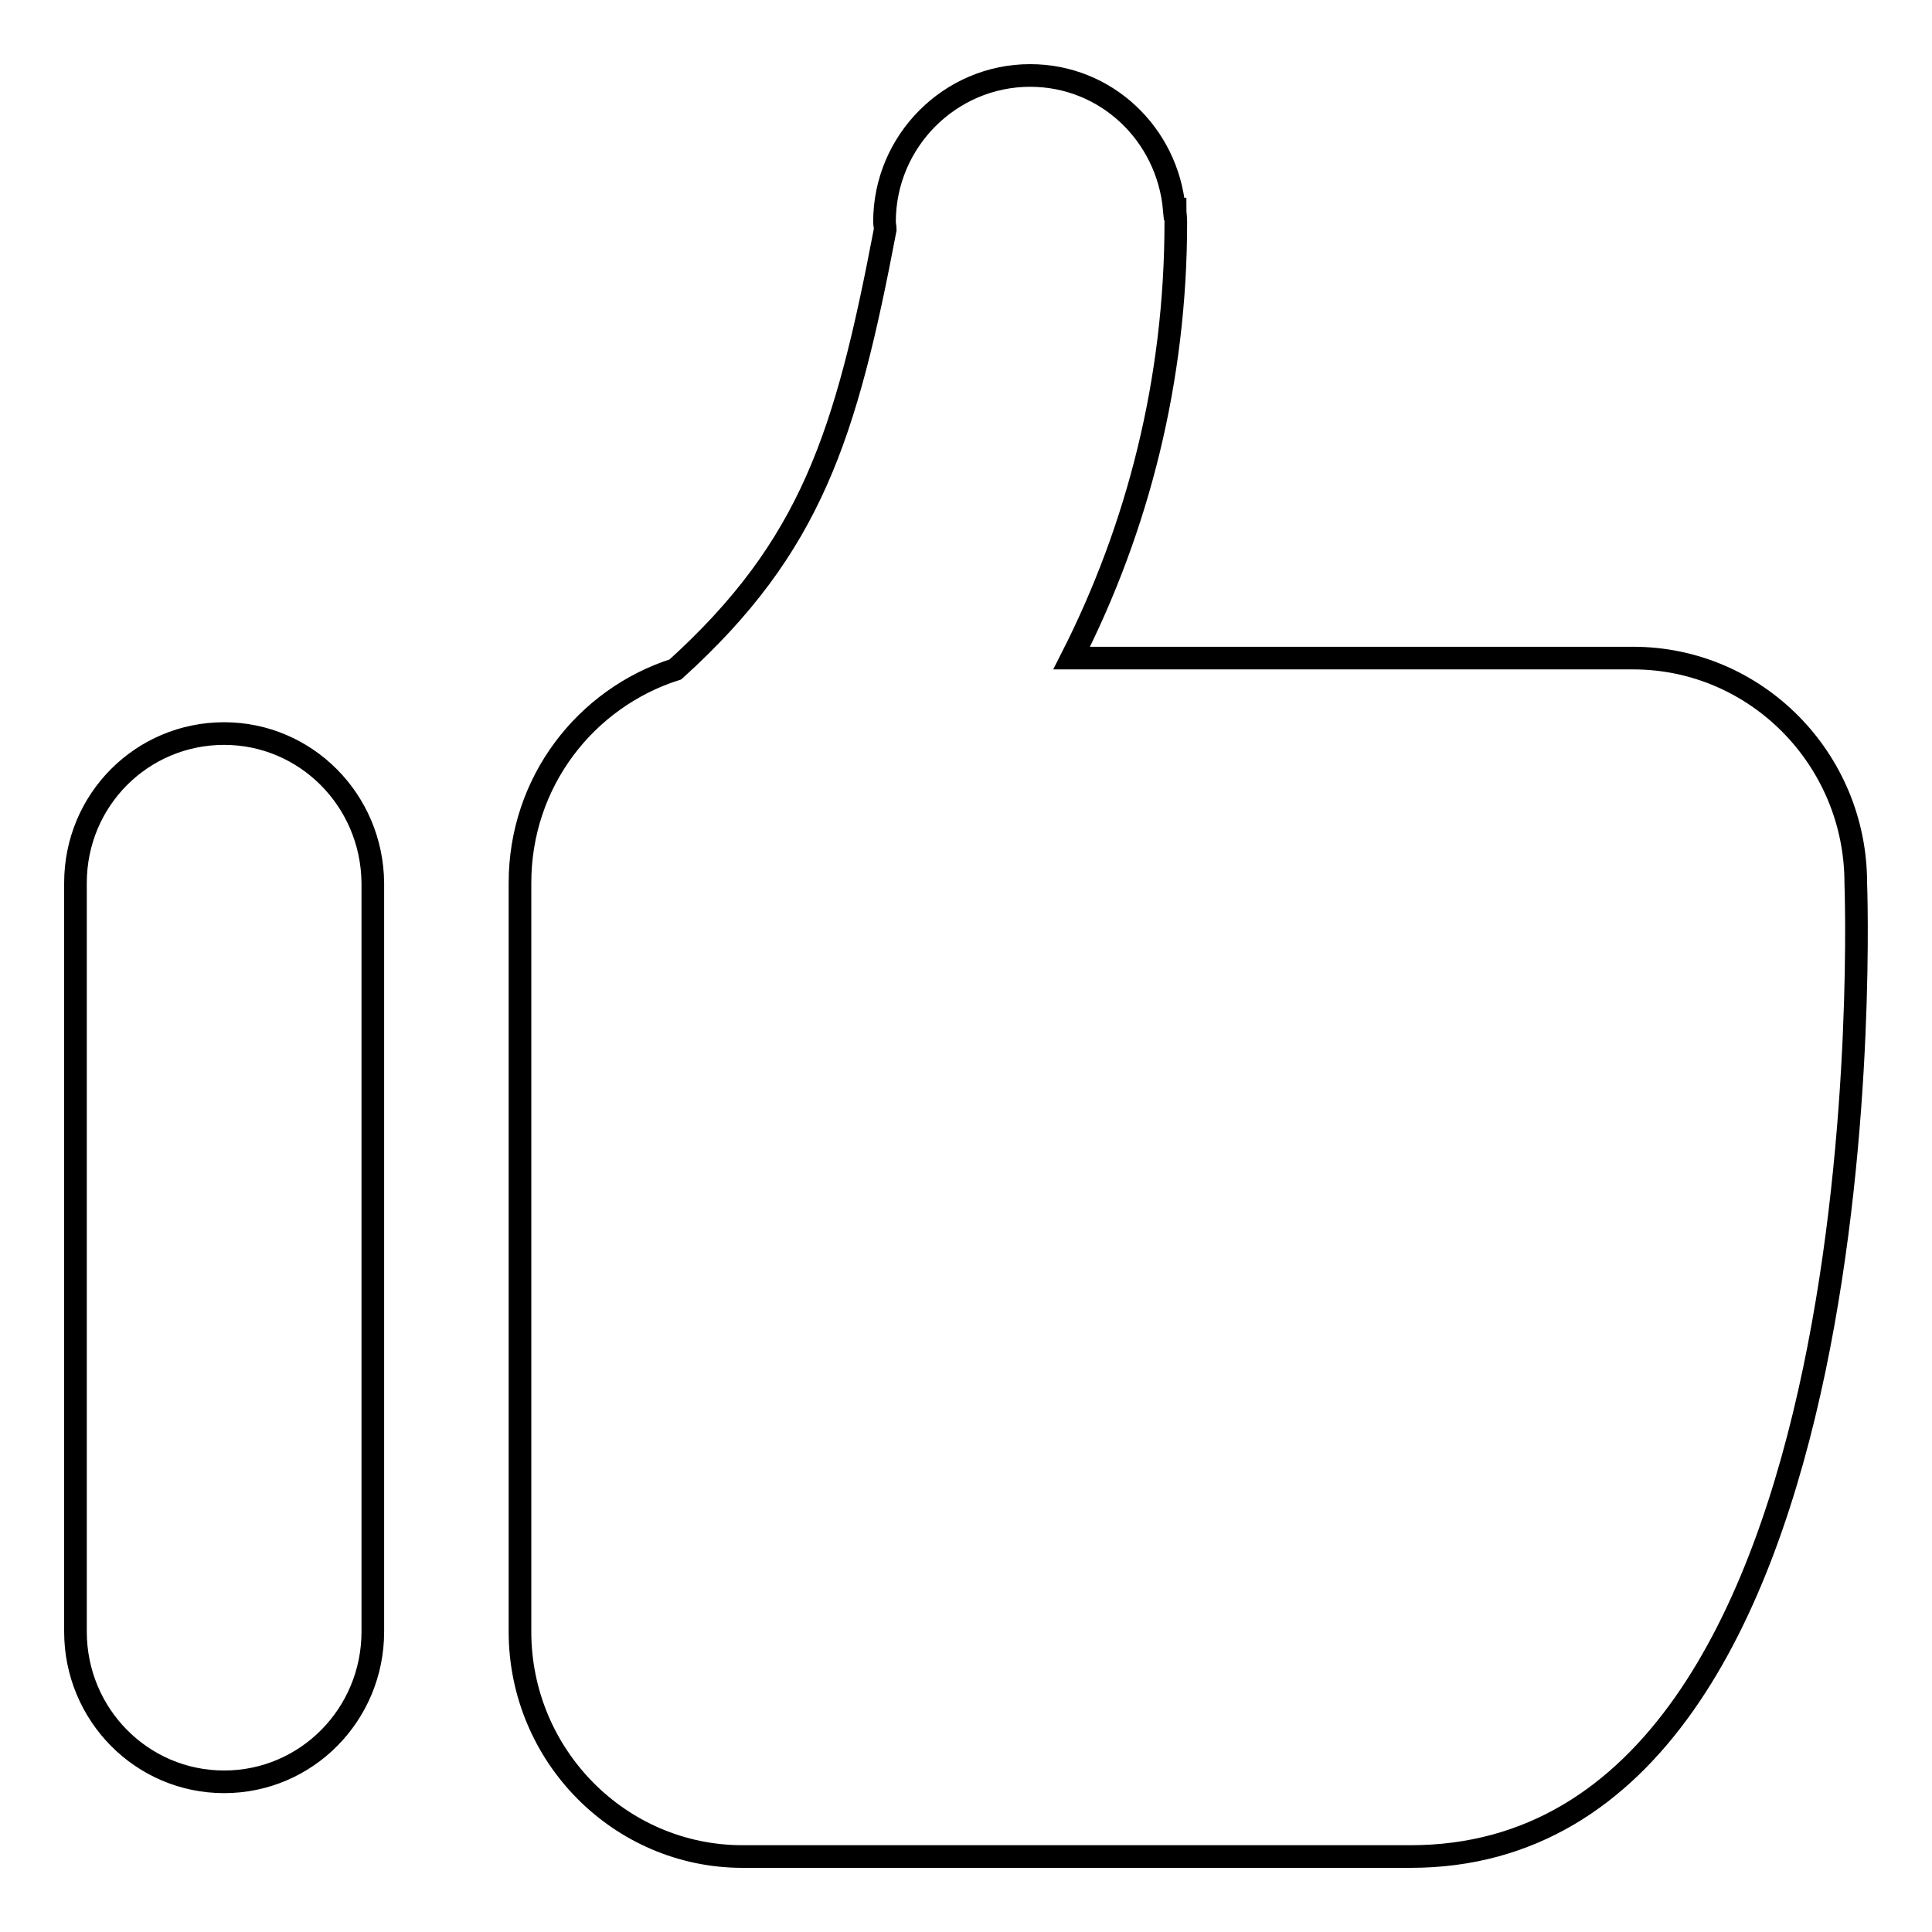 <?xml version="1.0" encoding="utf-8"?>
<!-- Svg Vector Icons : http://www.onlinewebfonts.com/icon -->
<!DOCTYPE svg PUBLIC "-//W3C//DTD SVG 1.1//EN" "http://www.w3.org/Graphics/SVG/1.1/DTD/svg11.dtd">
<svg version="1.1" xmlns="http://www.w3.org/2000/svg" xmlns:xlink="http://www.w3.org/1999/xlink" x="0px" y="0px" viewBox="0 0 256 256" enable-background="new 0 0 256 256" xml:space="preserve">
<g> <path stroke-width="3" fill-opacity="0" stroke="#000000"  d="M29.7,97.2C18.8,97.2,10,106,10,117v99.2c0,11,8.8,19.9,19.7,19.9s19.7-8.9,19.7-19.9V117 C49.3,106,40.5,97.2,29.7,97.2z M245.9,117c0-16.4-13.2-29.8-29.5-29.8H142c8.8-17.3,13.8-36.9,13.8-57.7c0,0,0-0.1,0-0.1v0 c0,0,0-0.1,0-0.1c0-0.5-0.1-1.1-0.1-1.6h-0.1c-0.9-9.9-9-17.7-19.1-17.7c-10.6,0-19.3,8.7-19.3,19.4c0,0.3,0.1,0.7,0.1,1 c-5.2,27.3-9.8,42-27.8,58.3c-11.9,3.8-20.6,14.9-20.6,28.3v99.2c0,16.4,13.2,29.8,29.5,29.8h88.5C250.9,246,245.9,117,245.9,117z" /></g>
</svg>
